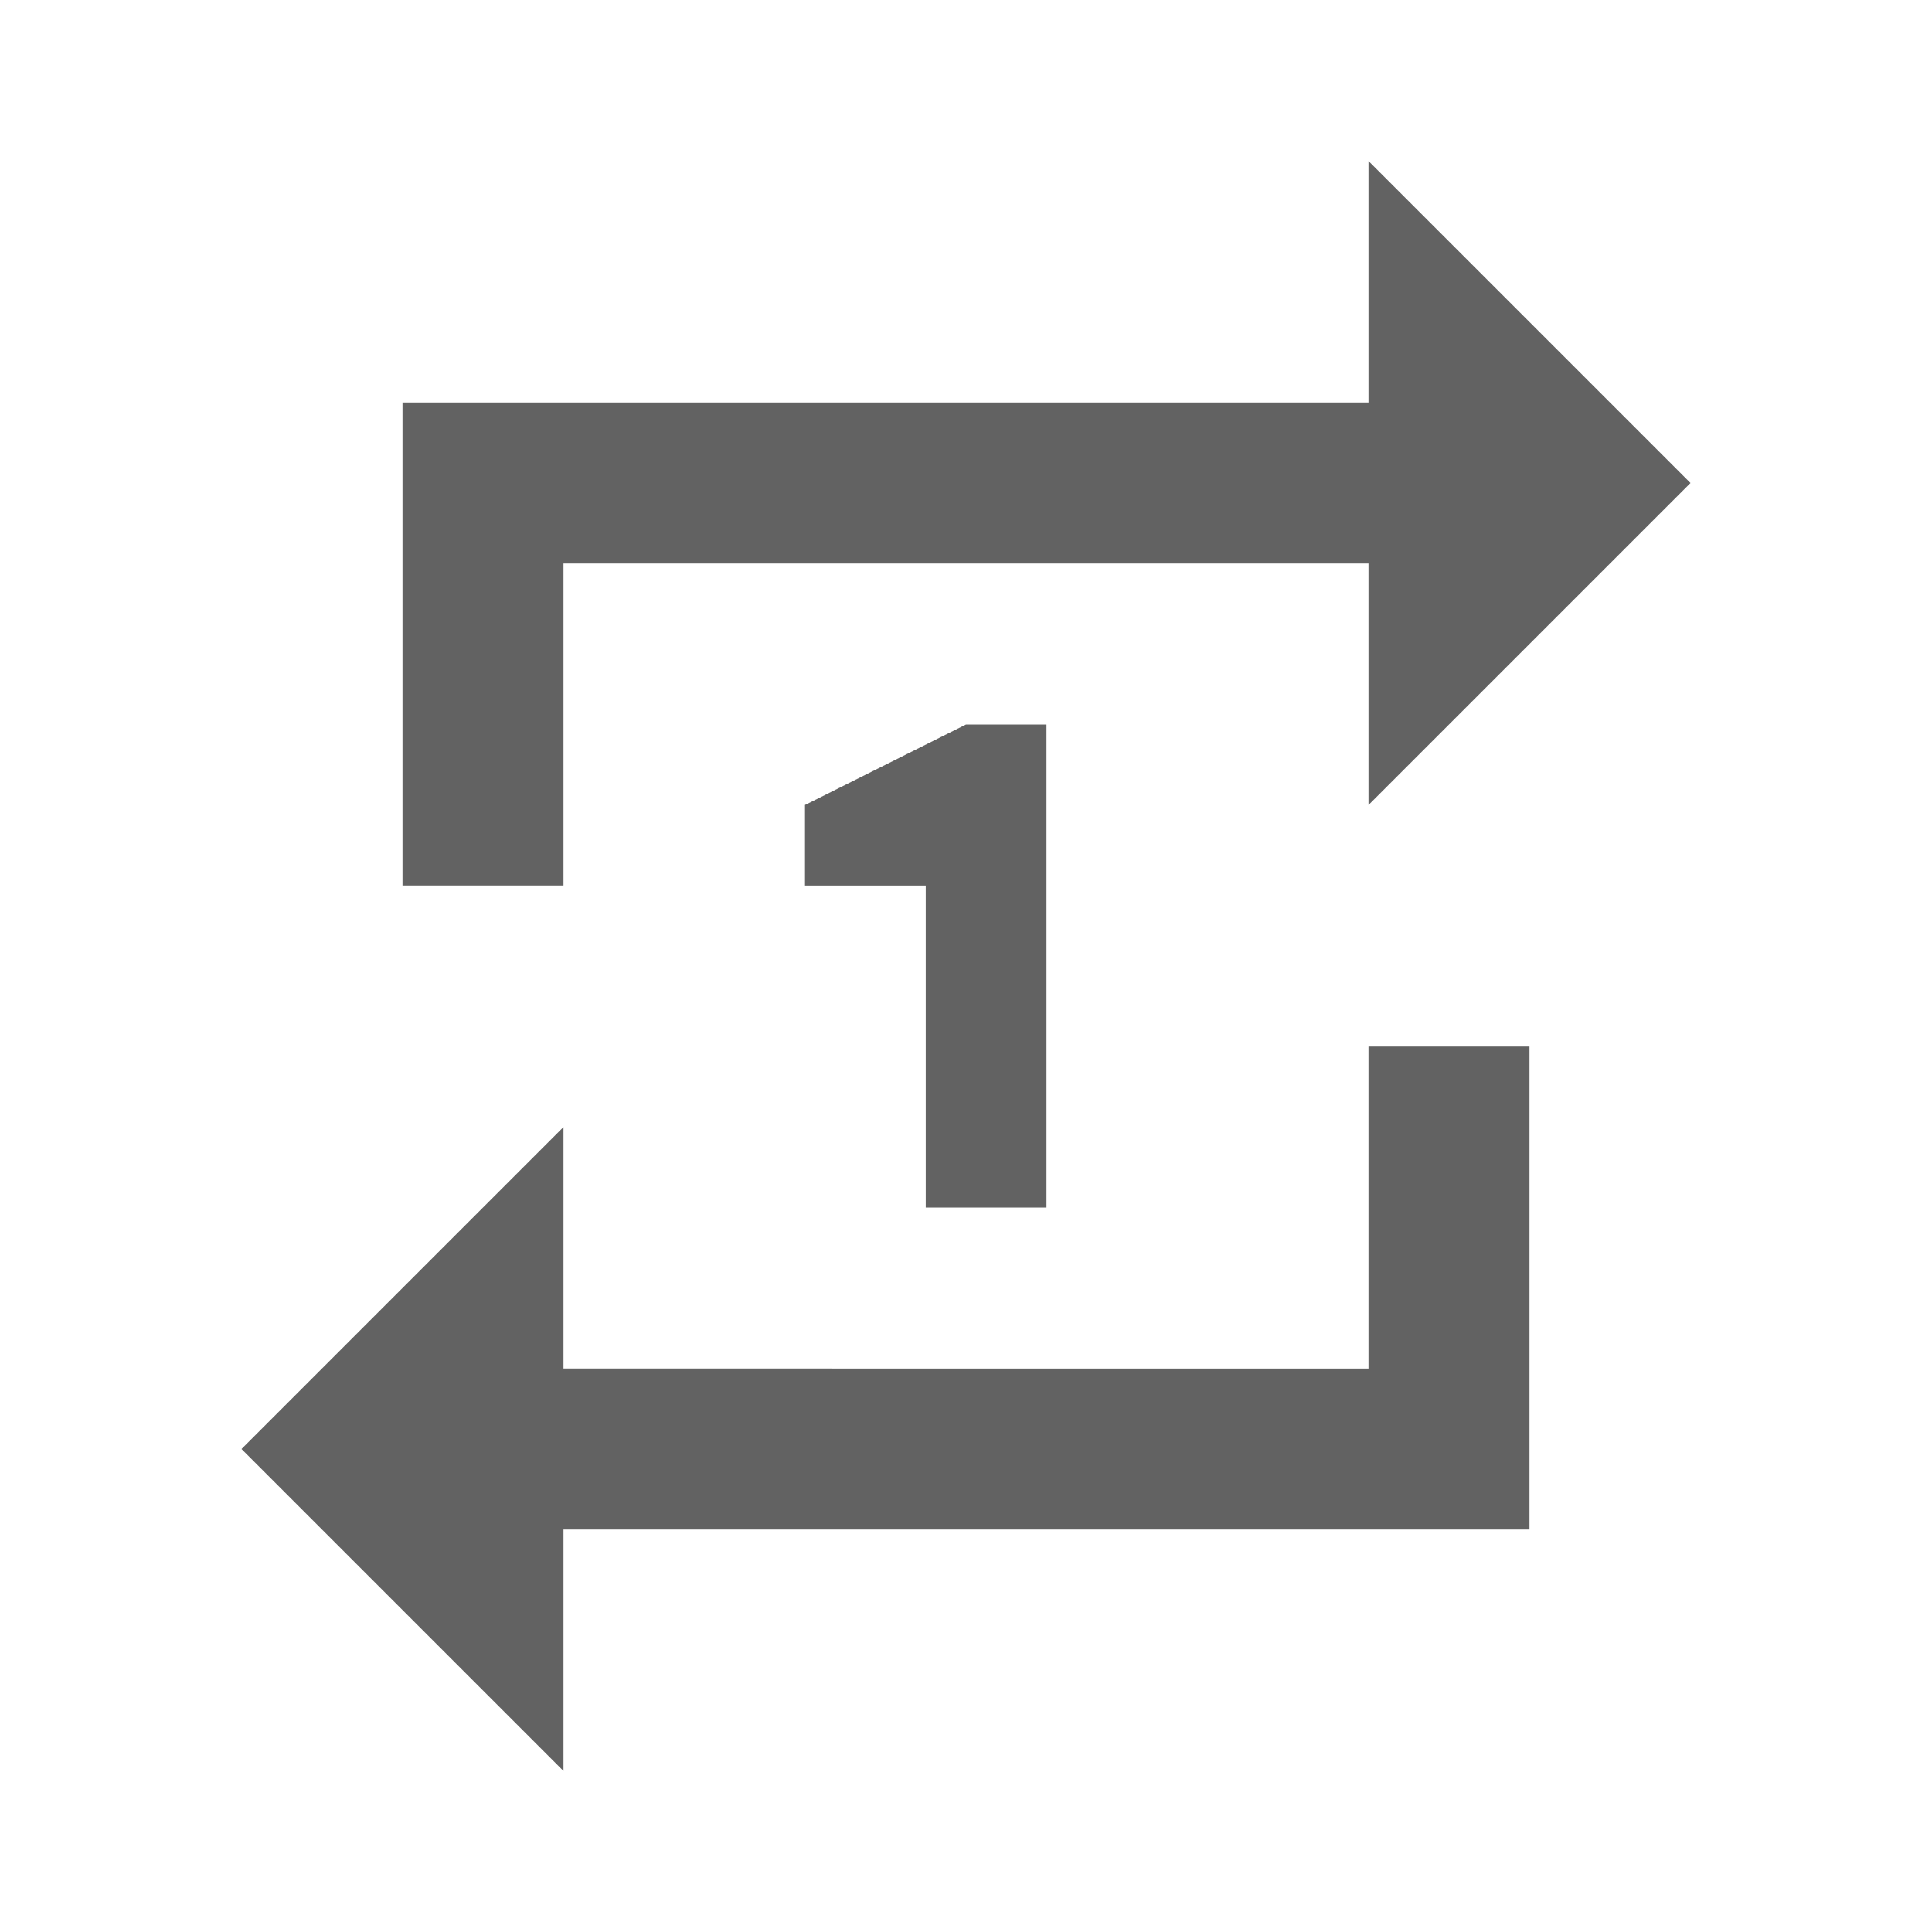 <svg xmlns="http://www.w3.org/2000/svg" xmlns:xlink="http://www.w3.org/1999/xlink" width="24" height="24" preserveAspectRatio="xMidYMid meet" viewBox="0 0 24 24" style="-ms-transform: rotate(360deg); -webkit-transform: rotate(360deg); transform: rotate(360deg);"><path d="M13 15V9h-1l-2 1v1h1.5v4m5.5 2H7v-3l-4 4l4 4v-3h12v-6h-2M7 7h10v3l4-4l-4-4v3H5v6h2V7z" fill="#626262"/><rect x="0" y="0" width="24" height="24" fill="rgba(0, 0, 0, 0)" /></svg>